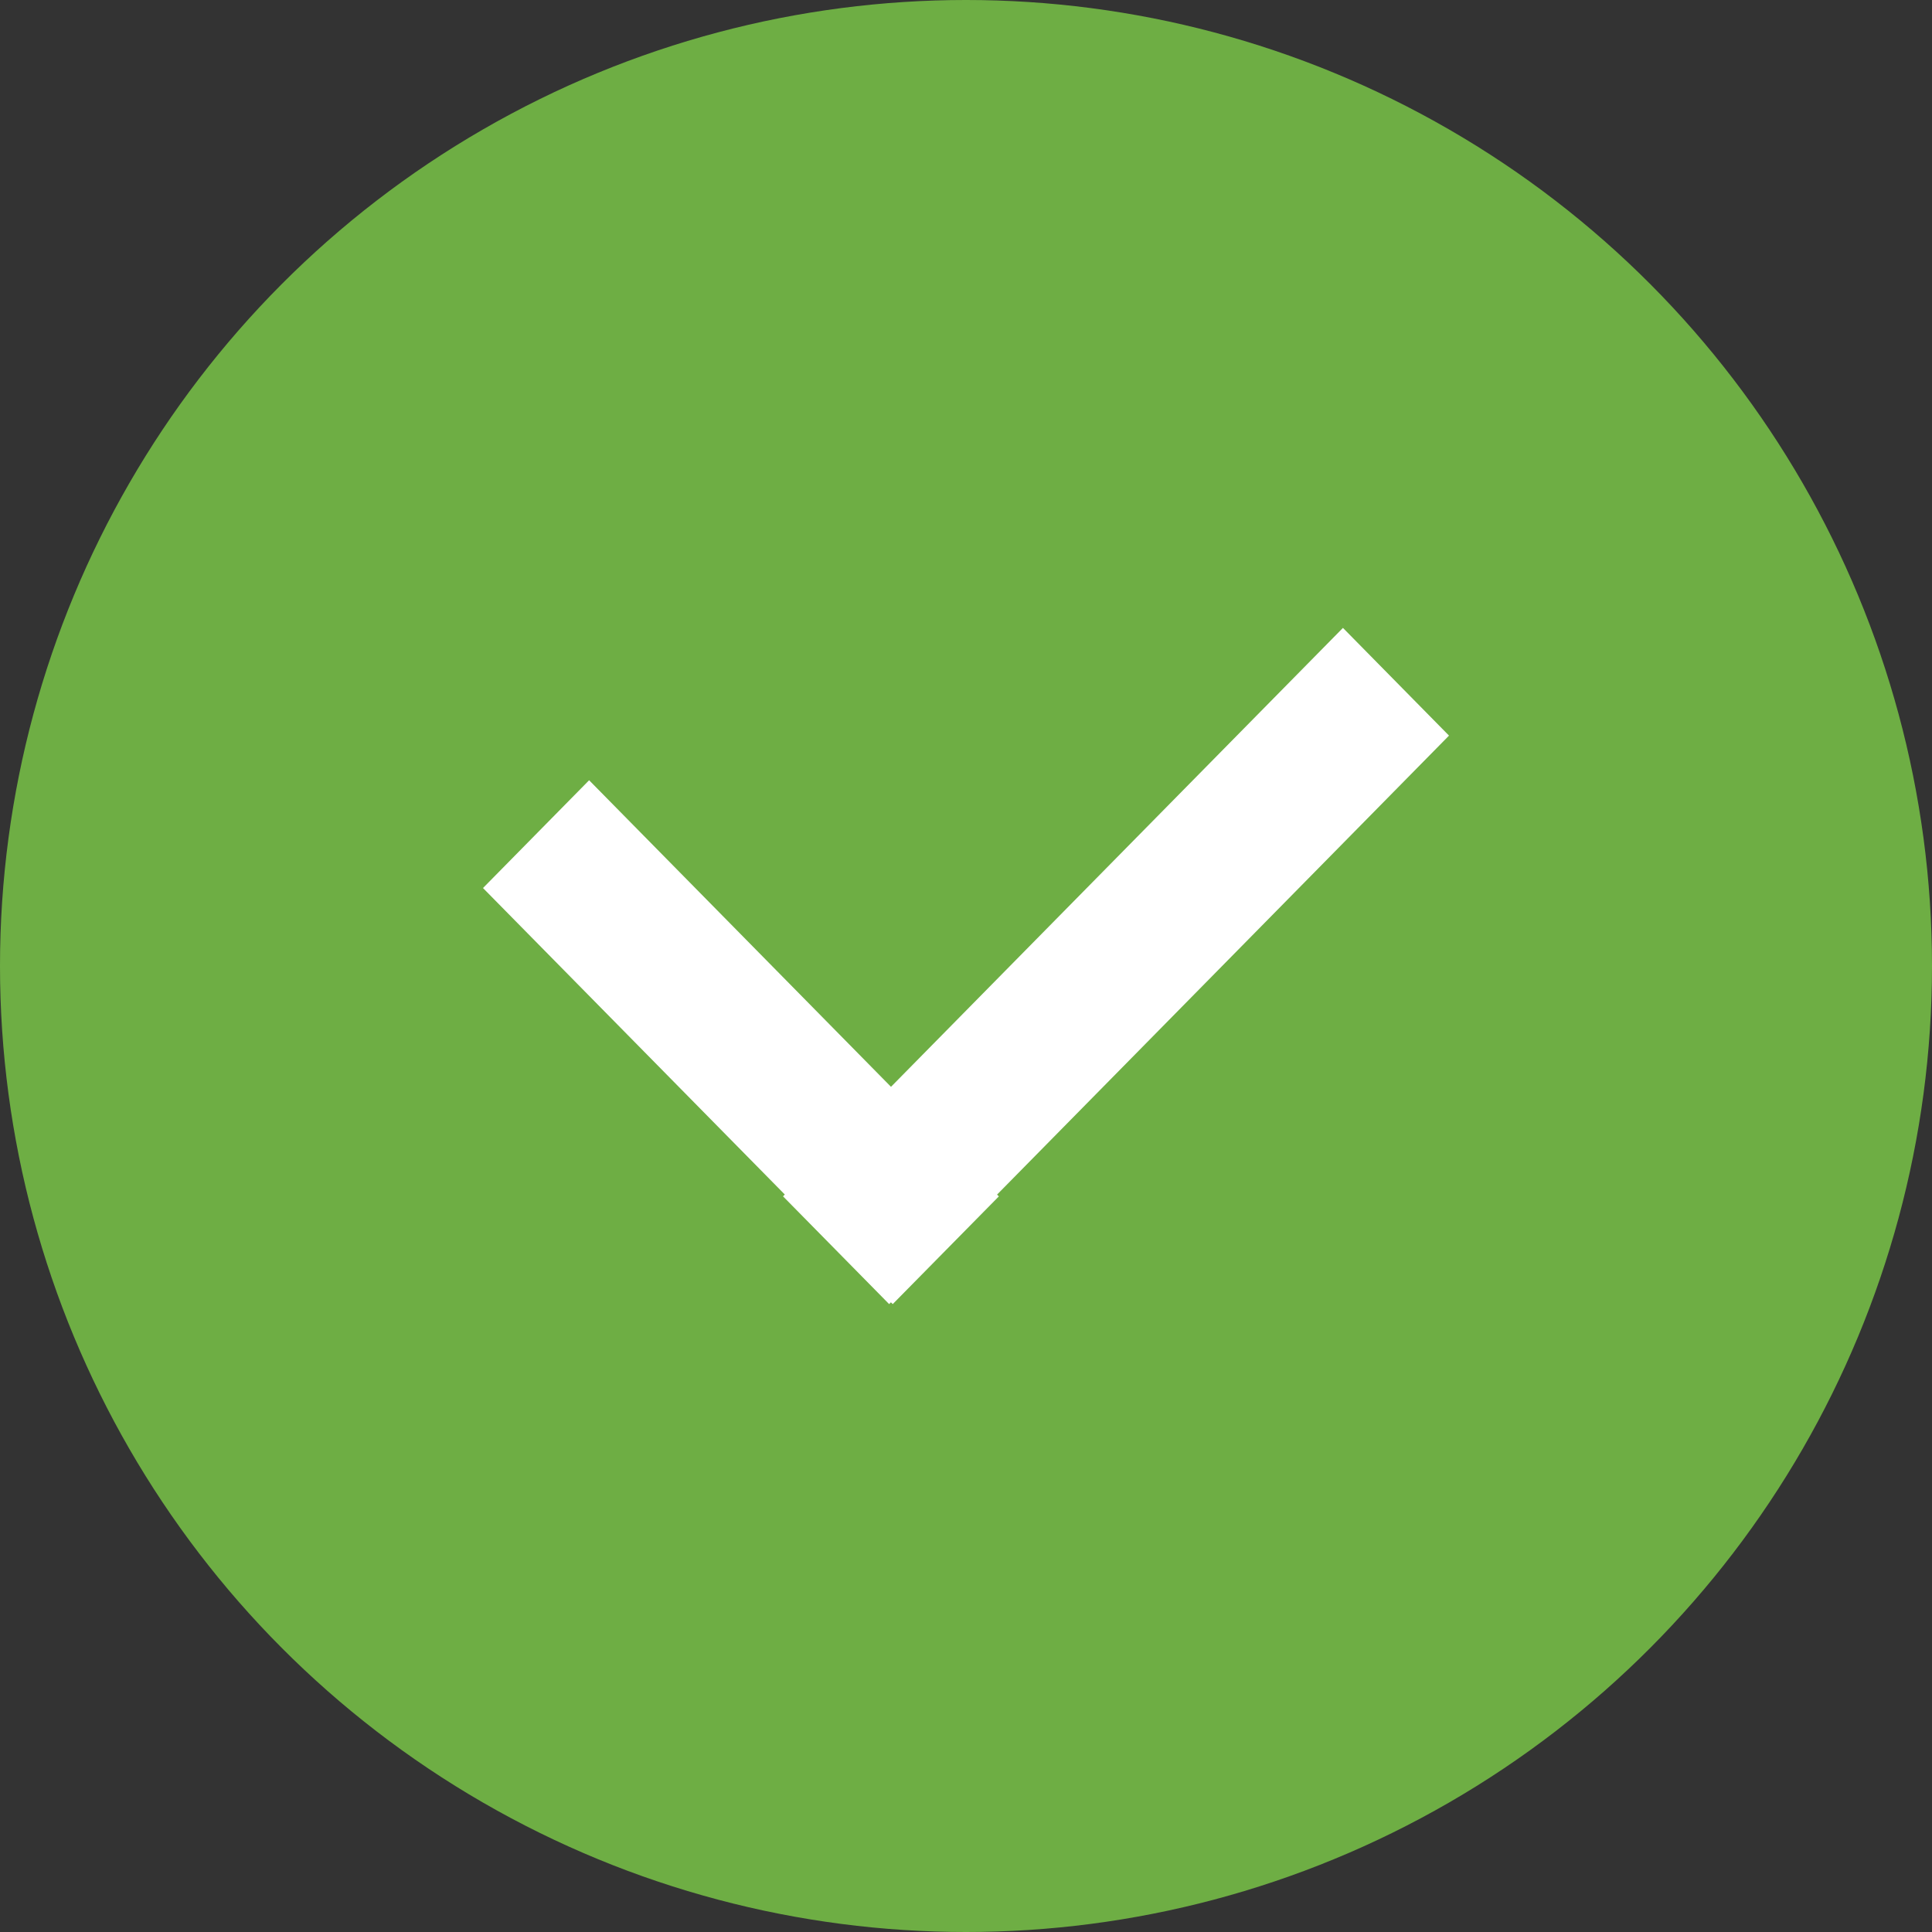 <svg xmlns="http://www.w3.org/2000/svg" width="28" height="28" viewBox="0 0 28 28">
  <rect x="0" y="0" width="28" height="28" fill="#333333" stroke="none"/>
  <defs>
    <style>
      .cls-1 {
        fill: #6eae44;
      }

      .cls-2 {
        fill: #fff;
        fill-rule: evenodd;
      }
    </style>
  </defs>
  <circle class="cls-1" cx="14" cy="14" r="14"/>
  <path class="cls-2" d="M21,10.661l-6.55,6.652,0.026,0.026L12.938,18.9l-0.026-.026-0.026.026-1.538-1.562,0.026-.026L7,12.87l1.538-1.562,4.375,4.443L19.463,9.1Z"/>
</svg>
